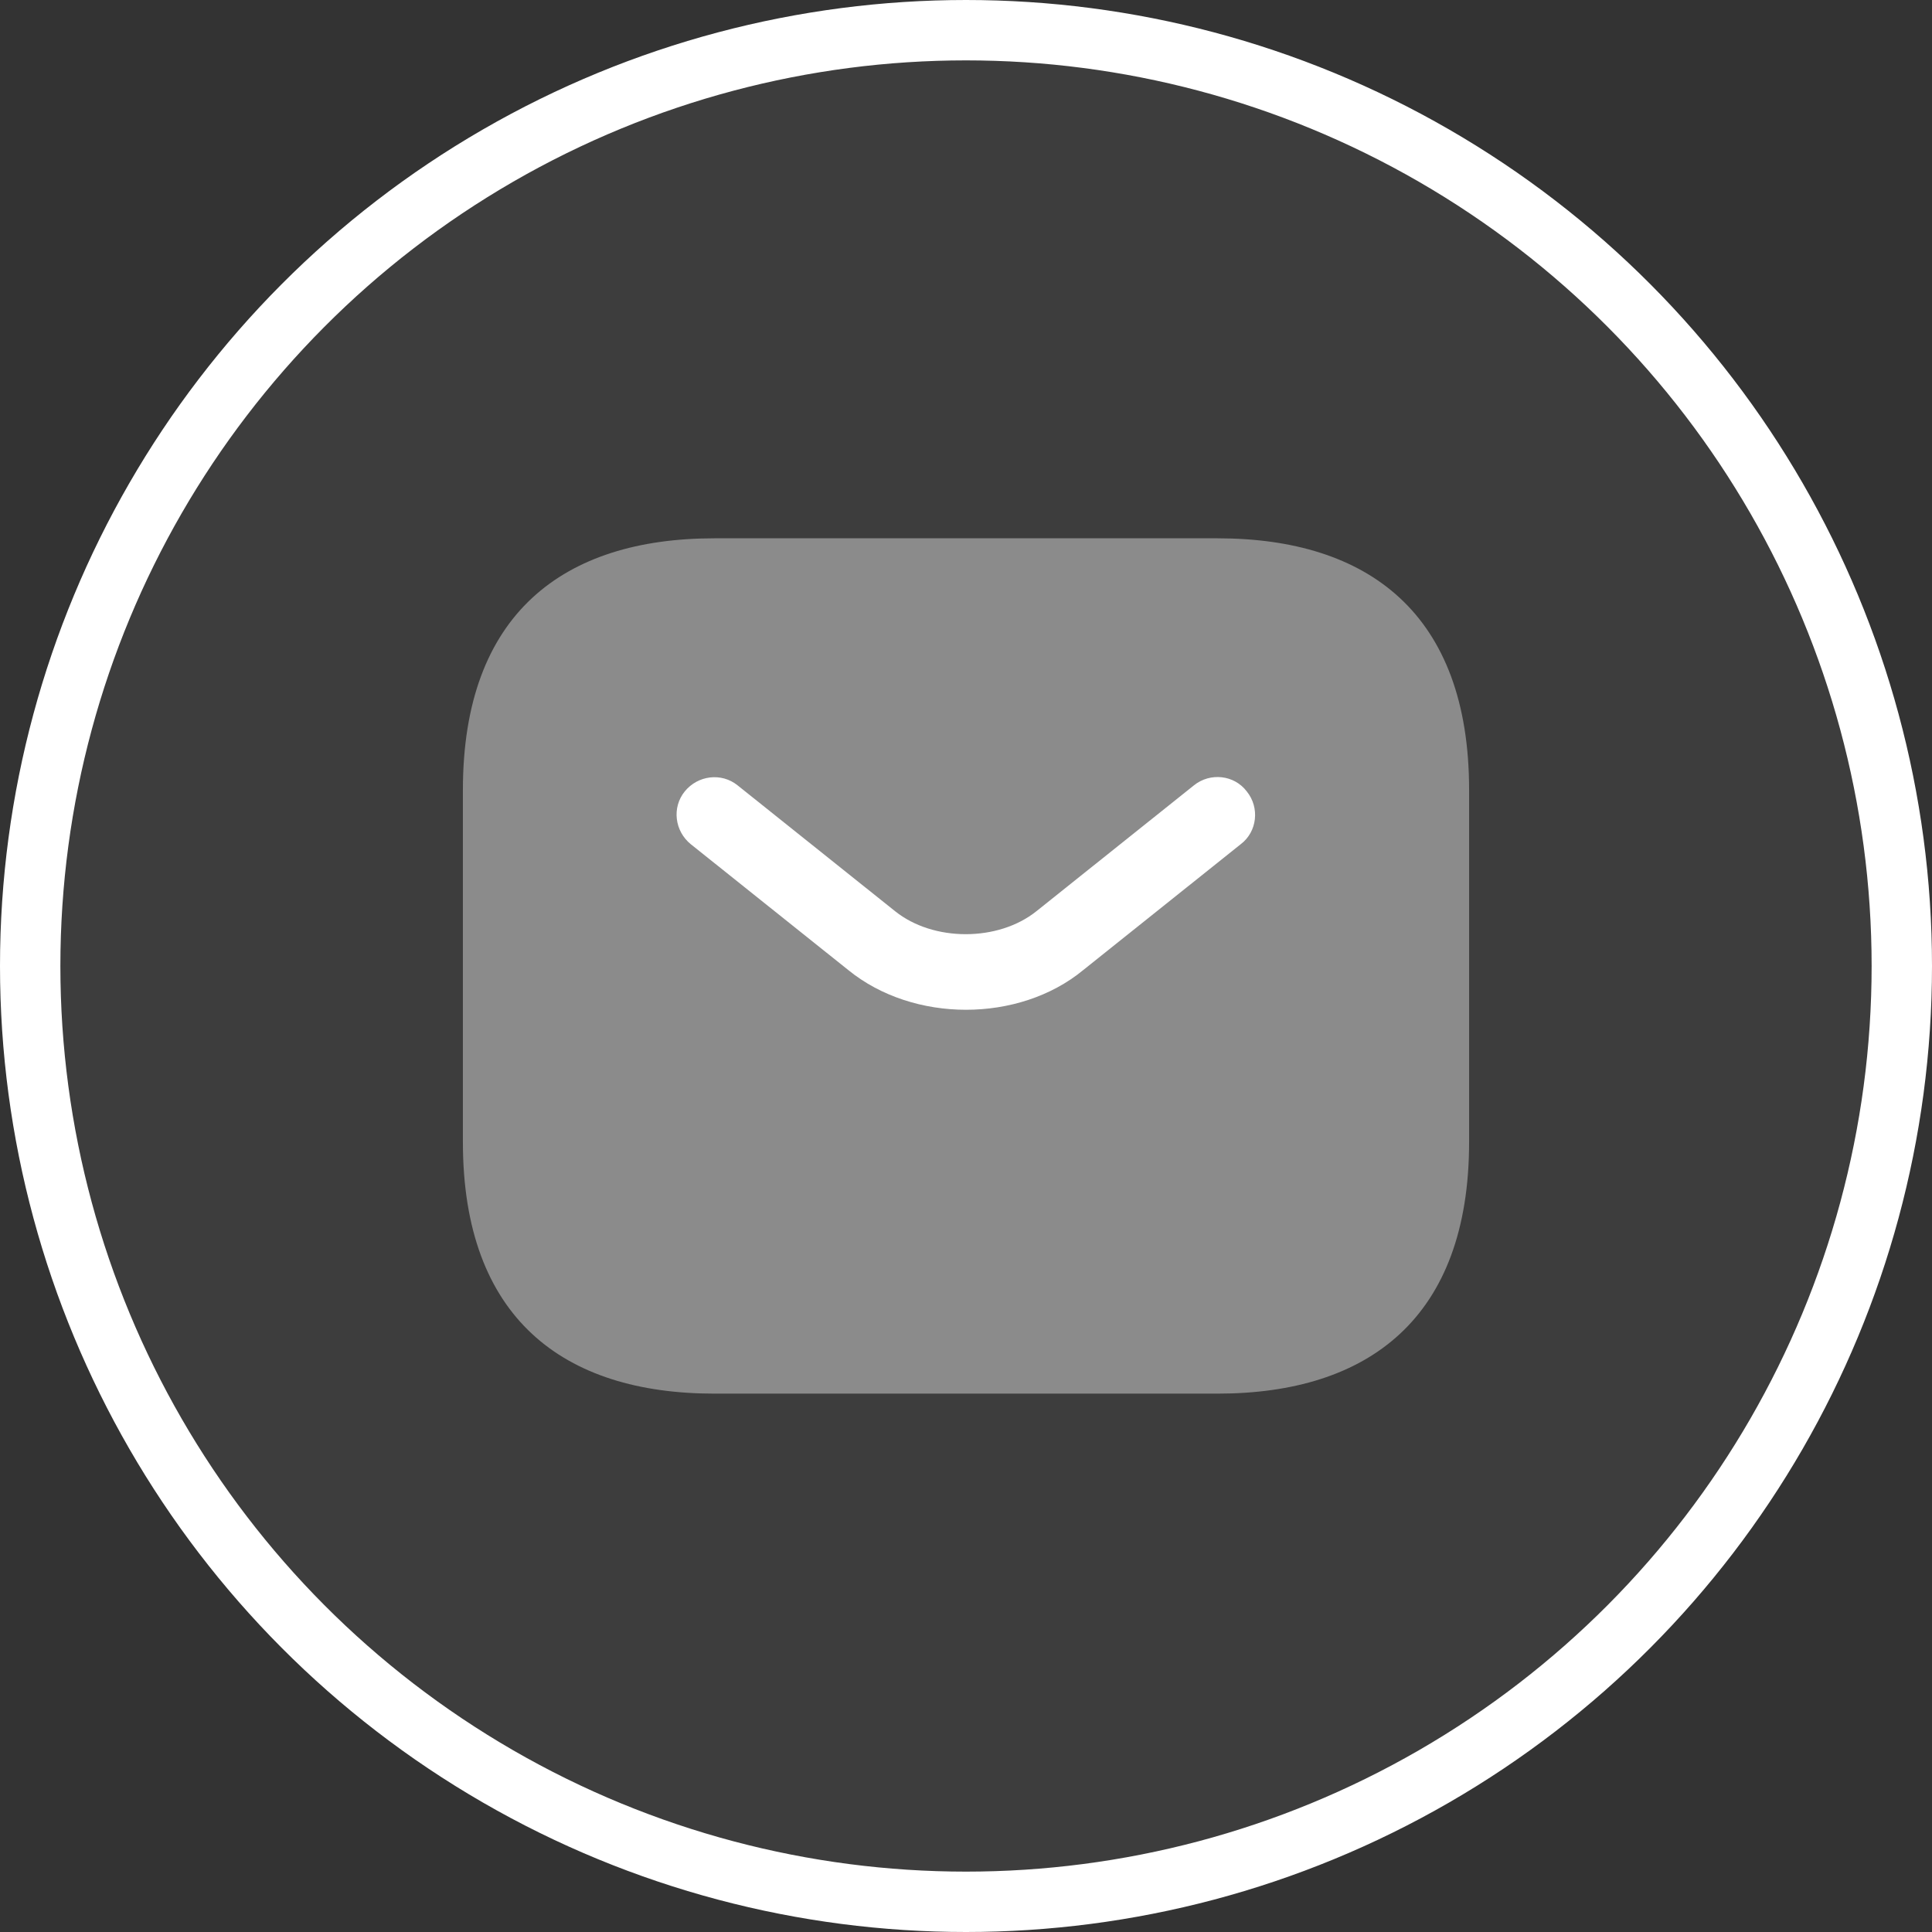 <svg xmlns="http://www.w3.org/2000/svg" width="32" height="32" viewBox="0 0 32 32" fill="none"><rect x="0" y="0" width="32" height="32" fill="#333333" stroke="none"/><circle cx="16" cy="16" r="15.5" fill="white" fill-opacity="0.05" stroke="white"></circle><path opacity="0.4" d="M20.166 23.083H11.833C9.333 23.083 7.667 21.833 7.667 18.916V13.083C7.667 10.166 9.333 8.916 11.833 8.916H20.166C22.666 8.916 24.333 10.166 24.333 13.083V18.916C24.333 21.833 22.666 23.083 20.166 23.083Z" fill="white"></path><path d="M16 16.725C15.3 16.725 14.592 16.508 14.05 16.067L11.442 13.983C11.175 13.767 11.125 13.375 11.342 13.108C11.558 12.842 11.95 12.792 12.217 13.008L14.825 15.092C15.458 15.6 16.533 15.6 17.167 15.092L19.775 13.008C20.042 12.792 20.442 12.833 20.65 13.108C20.867 13.375 20.825 13.775 20.55 13.983L17.942 16.067C17.408 16.508 16.7 16.725 16 16.725Z" fill="white"></path></svg>